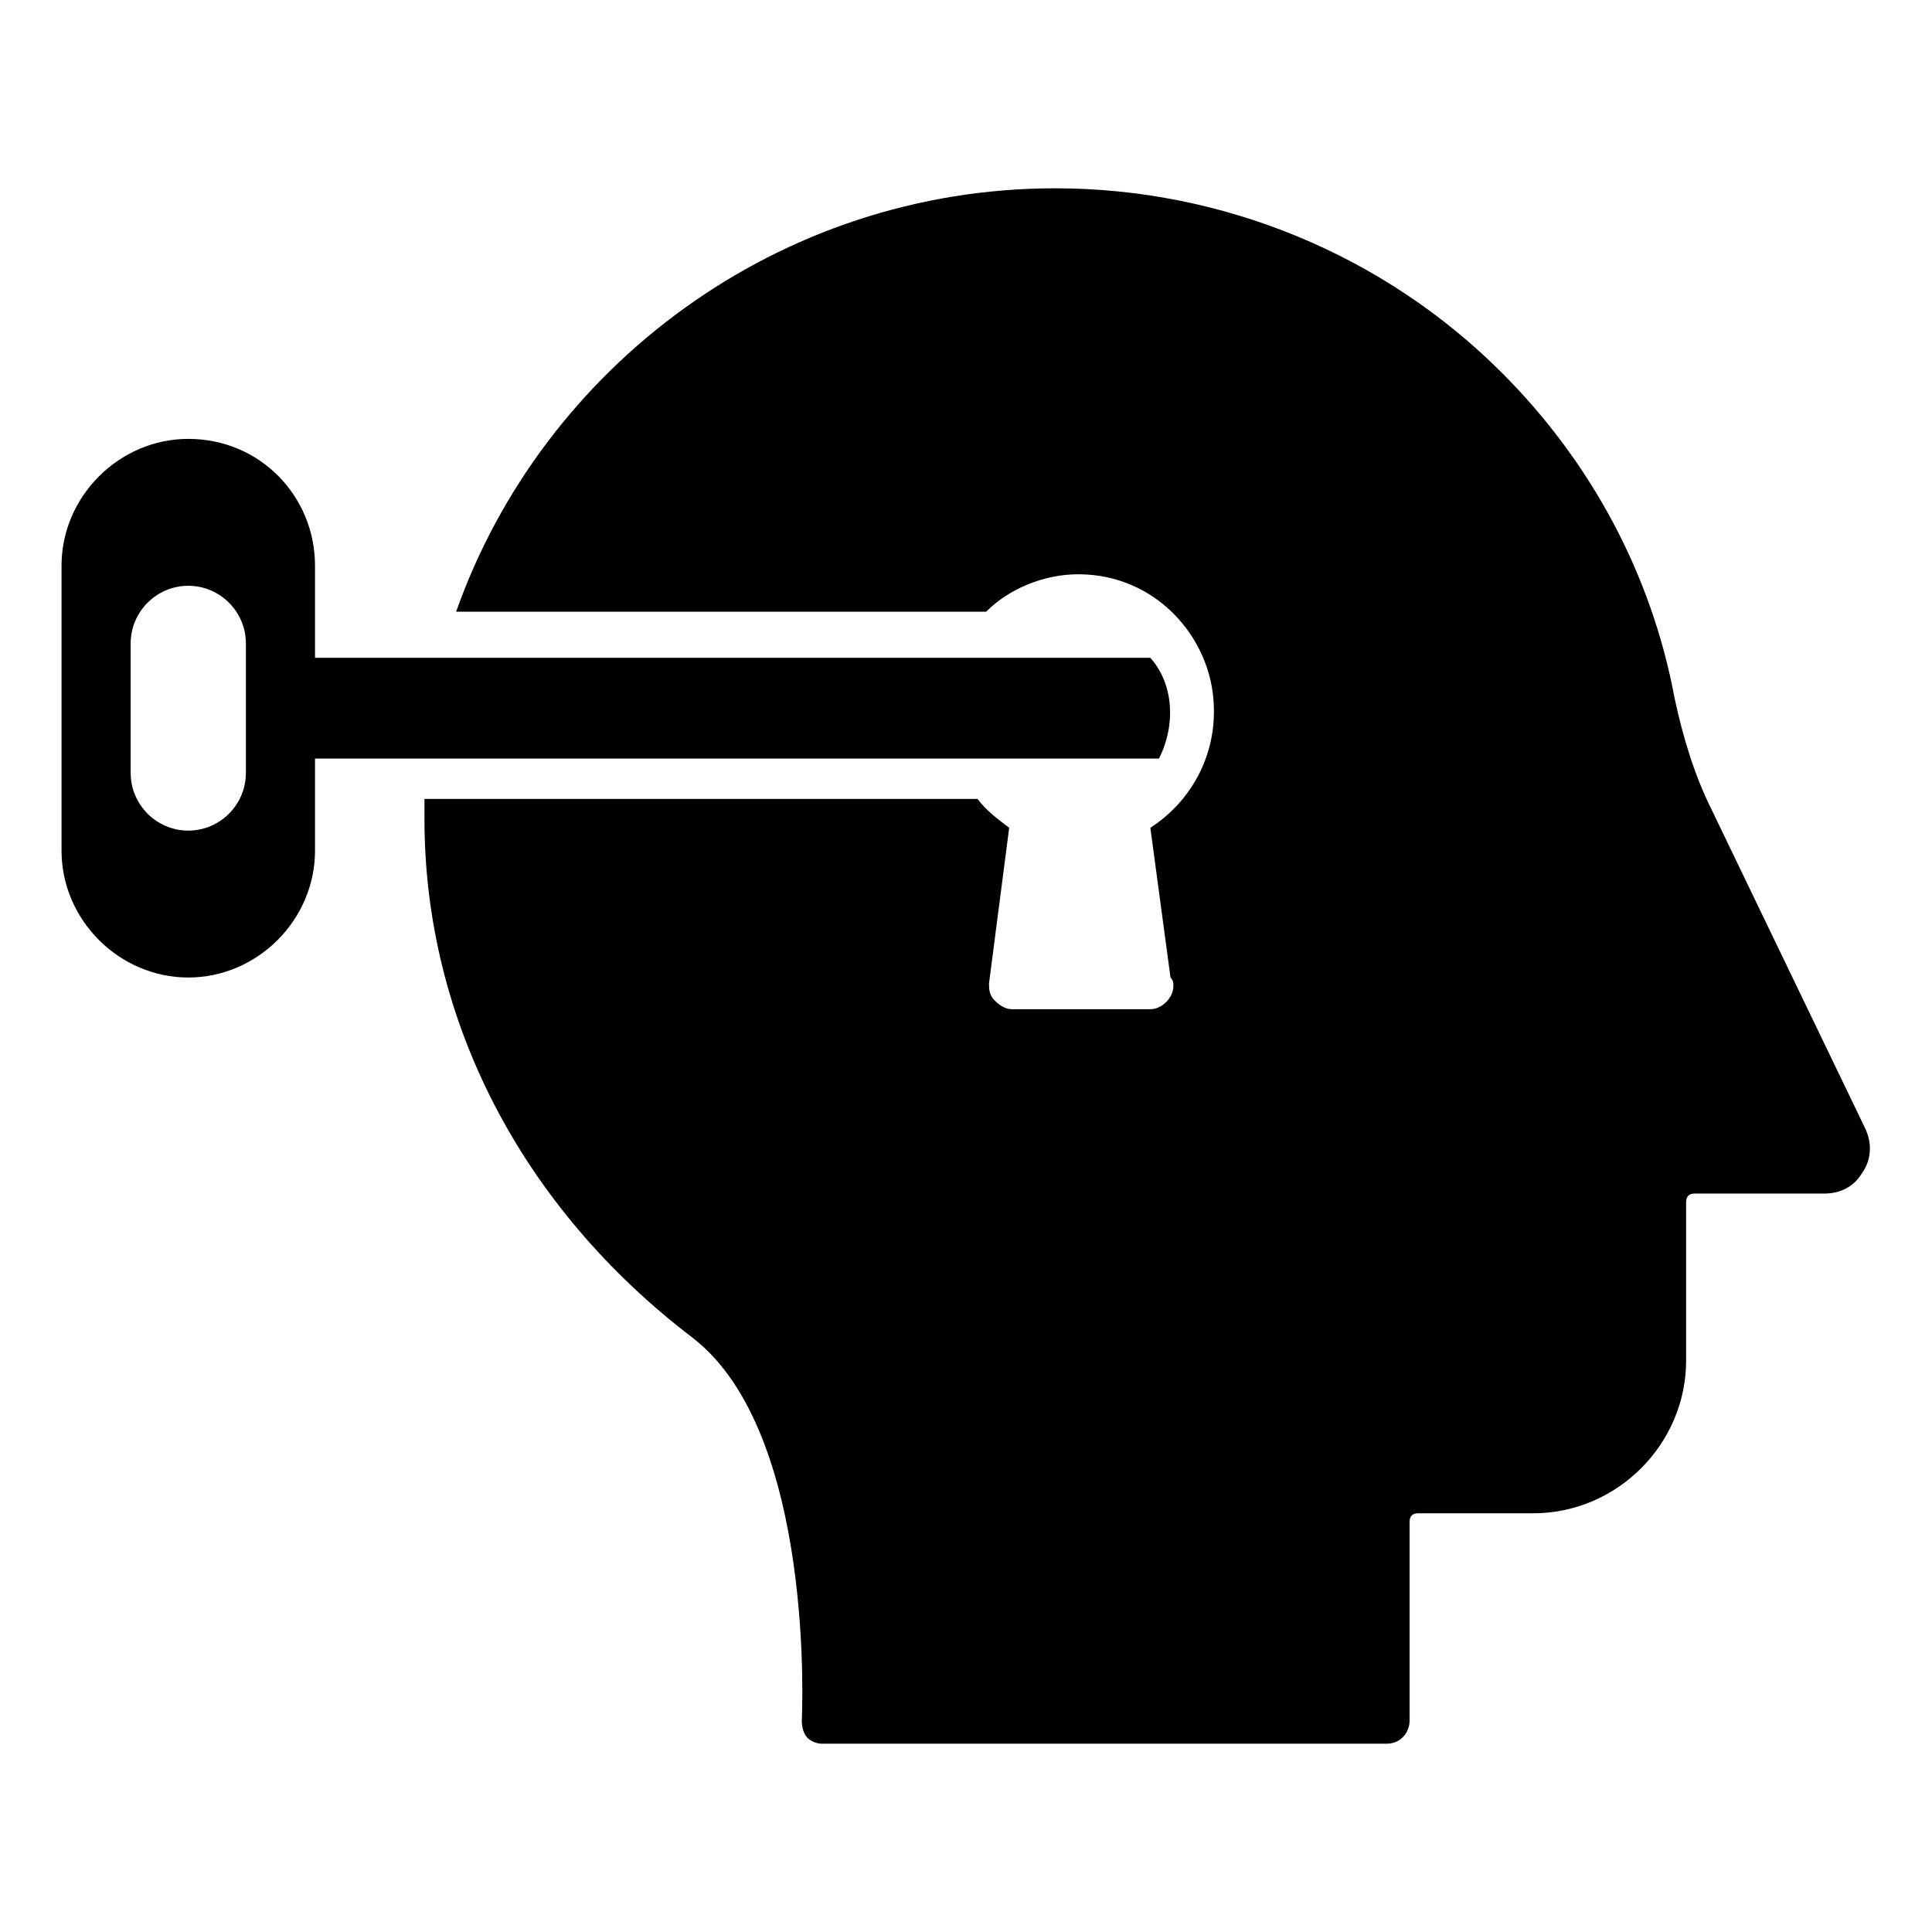 <?xml version="1.0" encoding="UTF-8"?>
<!-- Uploaded to: SVG Repo, www.svgrepo.com, Generator: SVG Repo Mixer Tools -->
<svg fill="#000000" width="800px" height="800px" version="1.1" viewBox="144 144 512 512" xmlns="http://www.w3.org/2000/svg">
 <g>
  <path d="m448.85 318.32h-221.37v-24.426c0-18.32-14.504-33.586-33.586-33.586-18.32 0-33.586 15.266-33.586 33.586v75.57c0 18.32 15.266 33.586 33.586 33.586 18.32 0 33.586-15.266 33.586-33.586v-24.426h223.66c4.582-9.16 3.82-19.848-2.289-26.719zm-239.69 30.535c0 8.398-6.871 15.266-15.266 15.266-8.398 0-15.266-6.871-15.266-15.266v-34.352c0-8.398 6.871-15.266 15.266-15.266 8.398 0 15.266 6.871 15.266 15.266z"/>
  <path d="m637.4 454.96c-2.289 3.816-6.106 5.344-9.922 5.344h-34.352c-1.527 0-2.289 0.762-2.289 2.289v41.984c0 22.137-18.32 40.457-40.457 40.457h-30.535c-1.527 0-2.289 0.762-2.289 2.289v52.672c0 3.055-2.289 6.106-6.106 6.106h-149.62c-1.527 0-3.055-0.762-3.816-1.527-0.762-0.762-1.527-2.289-1.527-4.582 0-0.762 3.816-76.336-29.008-101.52-45.039-34.352-70.992-83.969-70.992-137.4v-5.344h146.56c2.289 3.055 5.344 5.344 8.398 7.633l-5.344 41.223c0 1.527 0 3.055 1.527 4.582 1.527 1.527 3.055 2.289 4.582 2.289h36.641c3.055 0 6.106-3.055 6.106-6.106 0-0.762 0-1.527-0.762-2.289l-5.344-39.695c10.688-6.871 17.559-19.082 16.793-32.824-0.762-17.559-15.266-34.352-35.879-34.352-9.16 0-18.32 3.816-24.426 9.922h-140.46c22.898-64.883 85.496-112.21 158.78-112.21 44.273 0 87.023 17.559 118.32 48.855 23.664 23.664 39.695 53.434 45.801 86.258 2.289 10.688 5.344 20.609 9.922 29.77l40.457 83.969c2.289 4.578 1.527 9.16-0.766 12.215z"/>
 </g>
</svg>